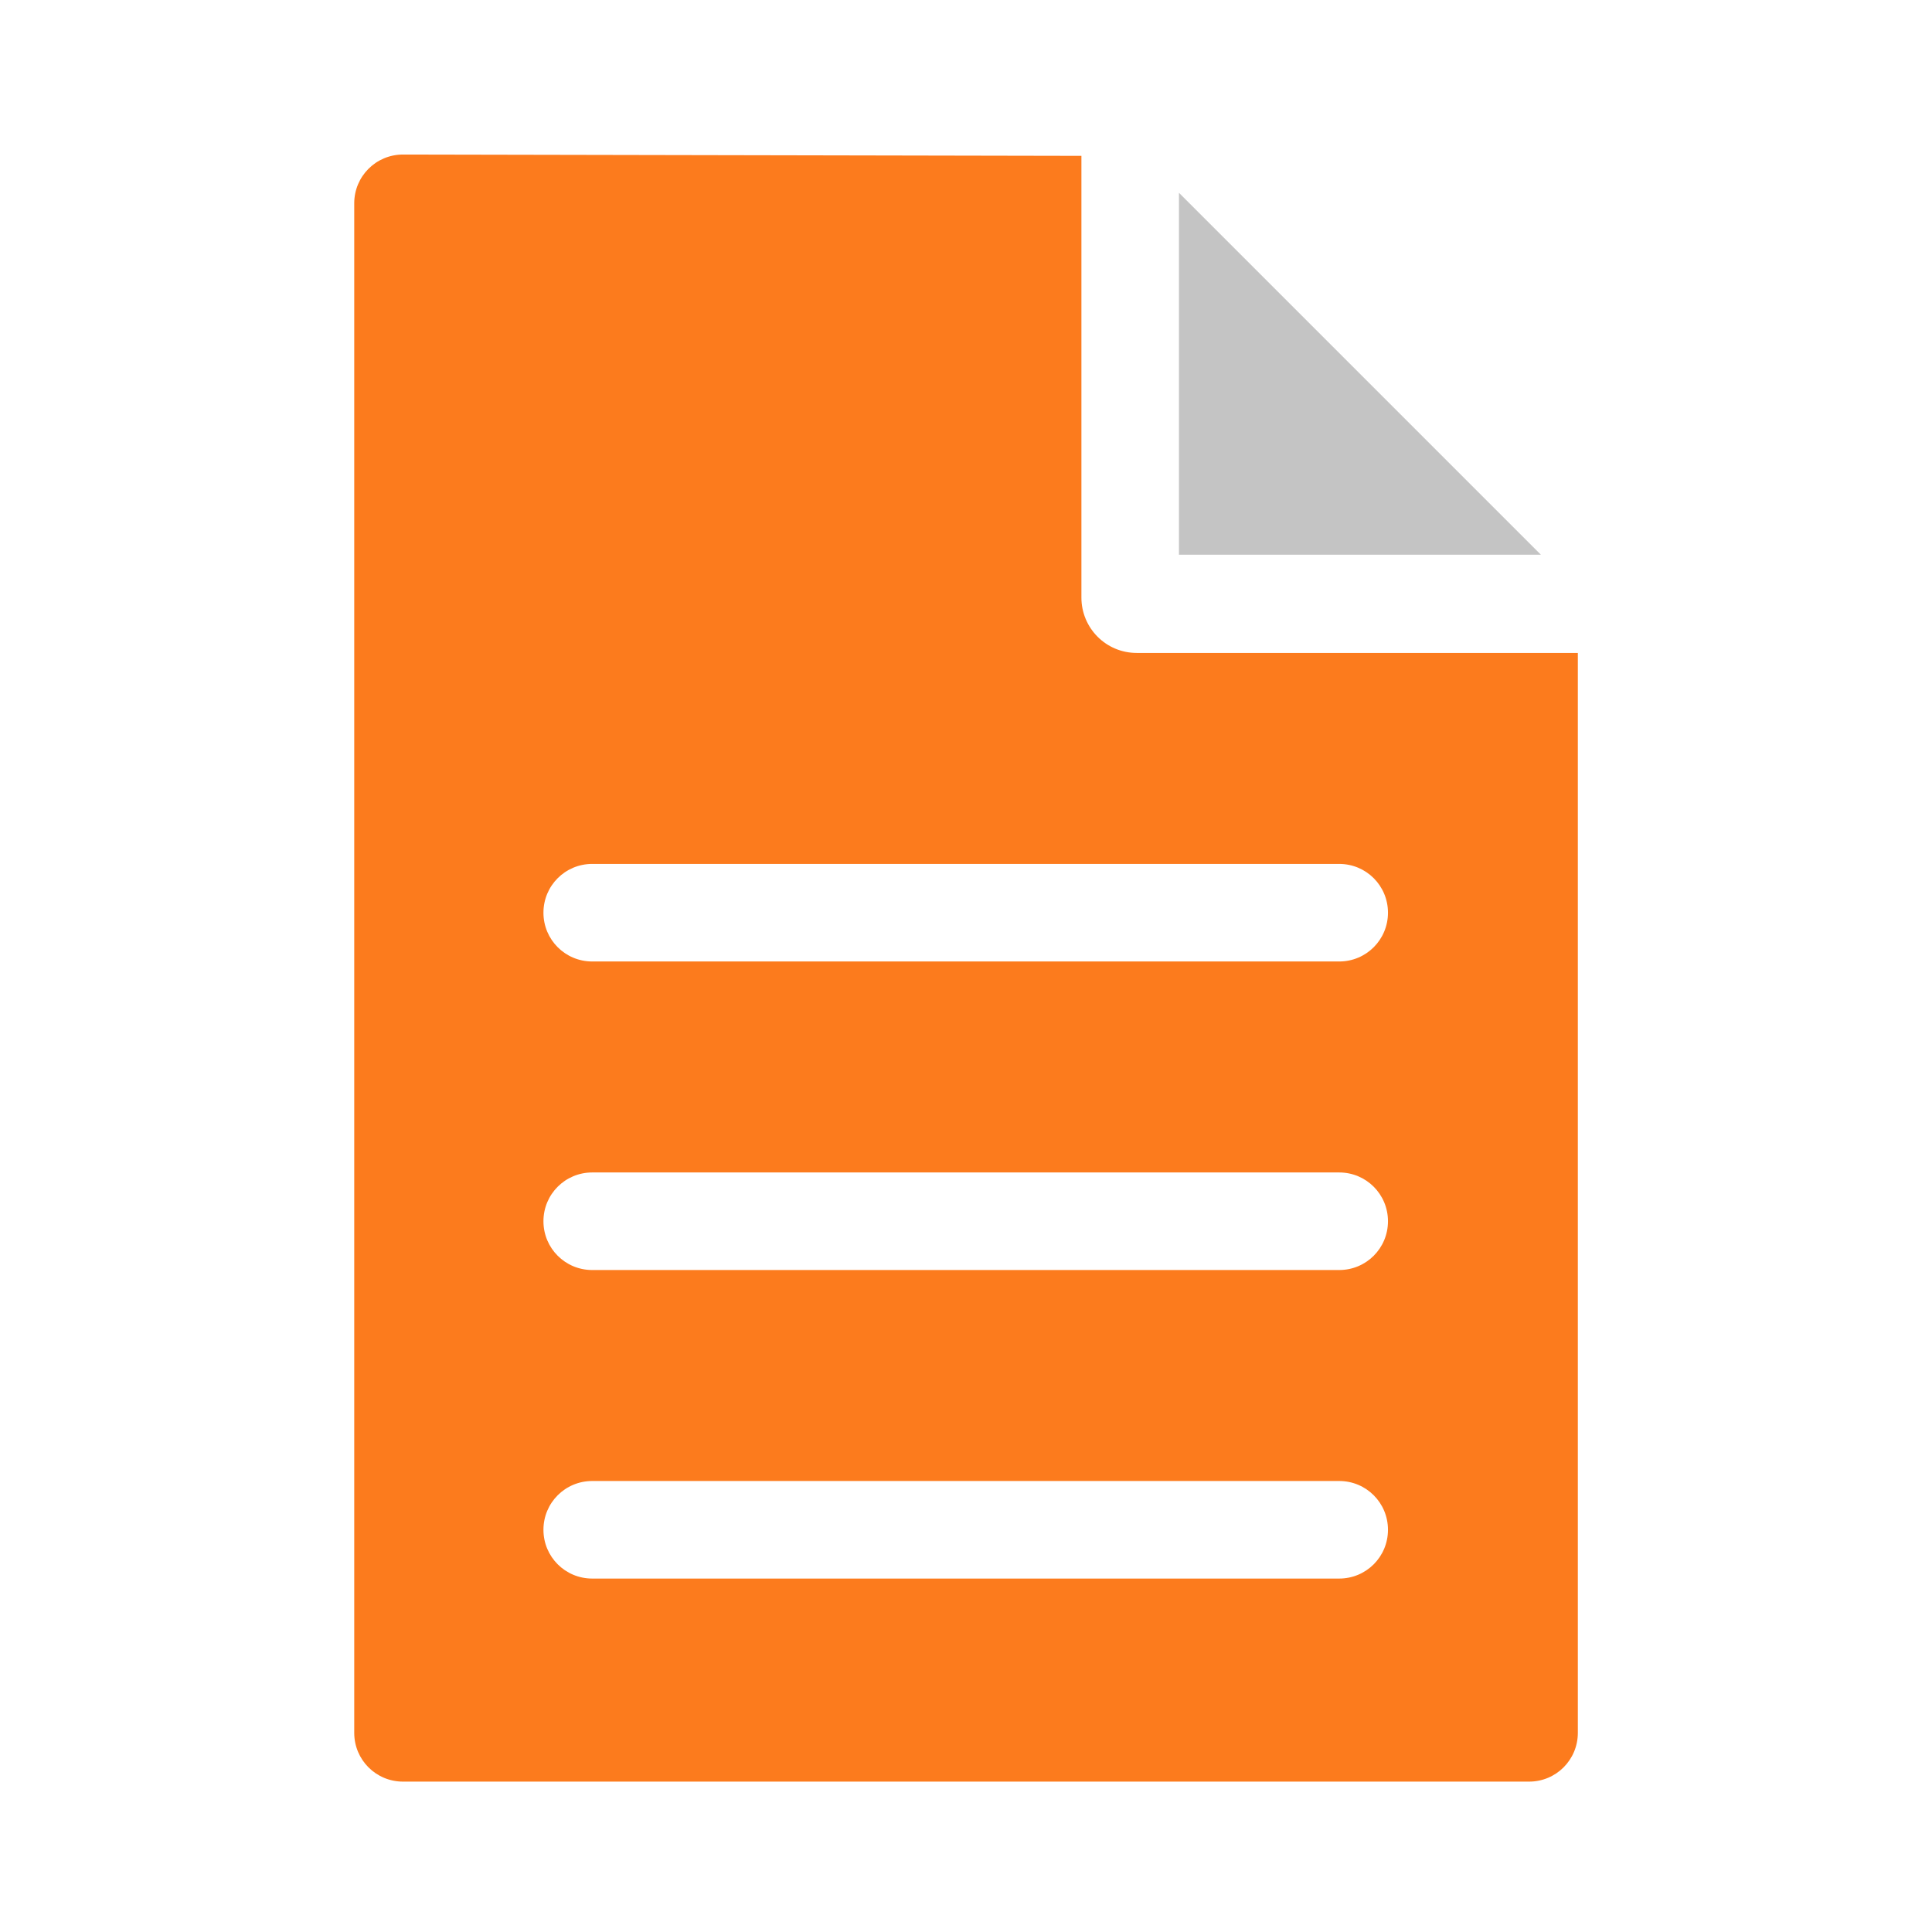 <svg width="80" height="80" viewBox="0 0 80 80" fill="none" xmlns="http://www.w3.org/2000/svg">
<path d="M44.779 24.744V6.454L16.688 6.399C15.569 6.399 14.668 7.3 14.668 8.419V71.753C14.668 72.872 15.569 73.773 16.688 73.773H63.315C64.434 73.773 65.335 72.872 65.335 71.753V27.037H47.072C45.789 27.037 44.779 26 44.779 24.744ZM55.453 65.365H24.523C23.404 65.365 22.503 64.464 22.503 63.345C22.503 62.225 23.404 61.325 24.523 61.325H55.453C56.572 61.325 57.473 62.225 57.473 63.345C57.473 64.464 56.572 65.365 55.453 65.365ZM55.453 52.589H24.523C23.404 52.589 22.503 51.688 22.503 50.569C22.503 49.45 23.404 48.549 24.523 48.549H55.453C56.572 48.549 57.473 49.45 57.473 50.569C57.473 51.688 56.572 52.589 55.453 52.589ZM55.453 39.813H24.523C23.404 39.813 22.503 38.912 22.503 37.793C22.503 36.674 23.404 35.773 24.523 35.773H55.453C56.572 35.773 57.473 36.674 57.473 37.793C57.473 38.912 56.572 39.813 55.453 39.813Z" fill="#FC7B1D"/>
<path d="M48.818 7.983V22.97H63.805L48.818 7.983Z" fill="#C4C4C4"/>
</svg>
